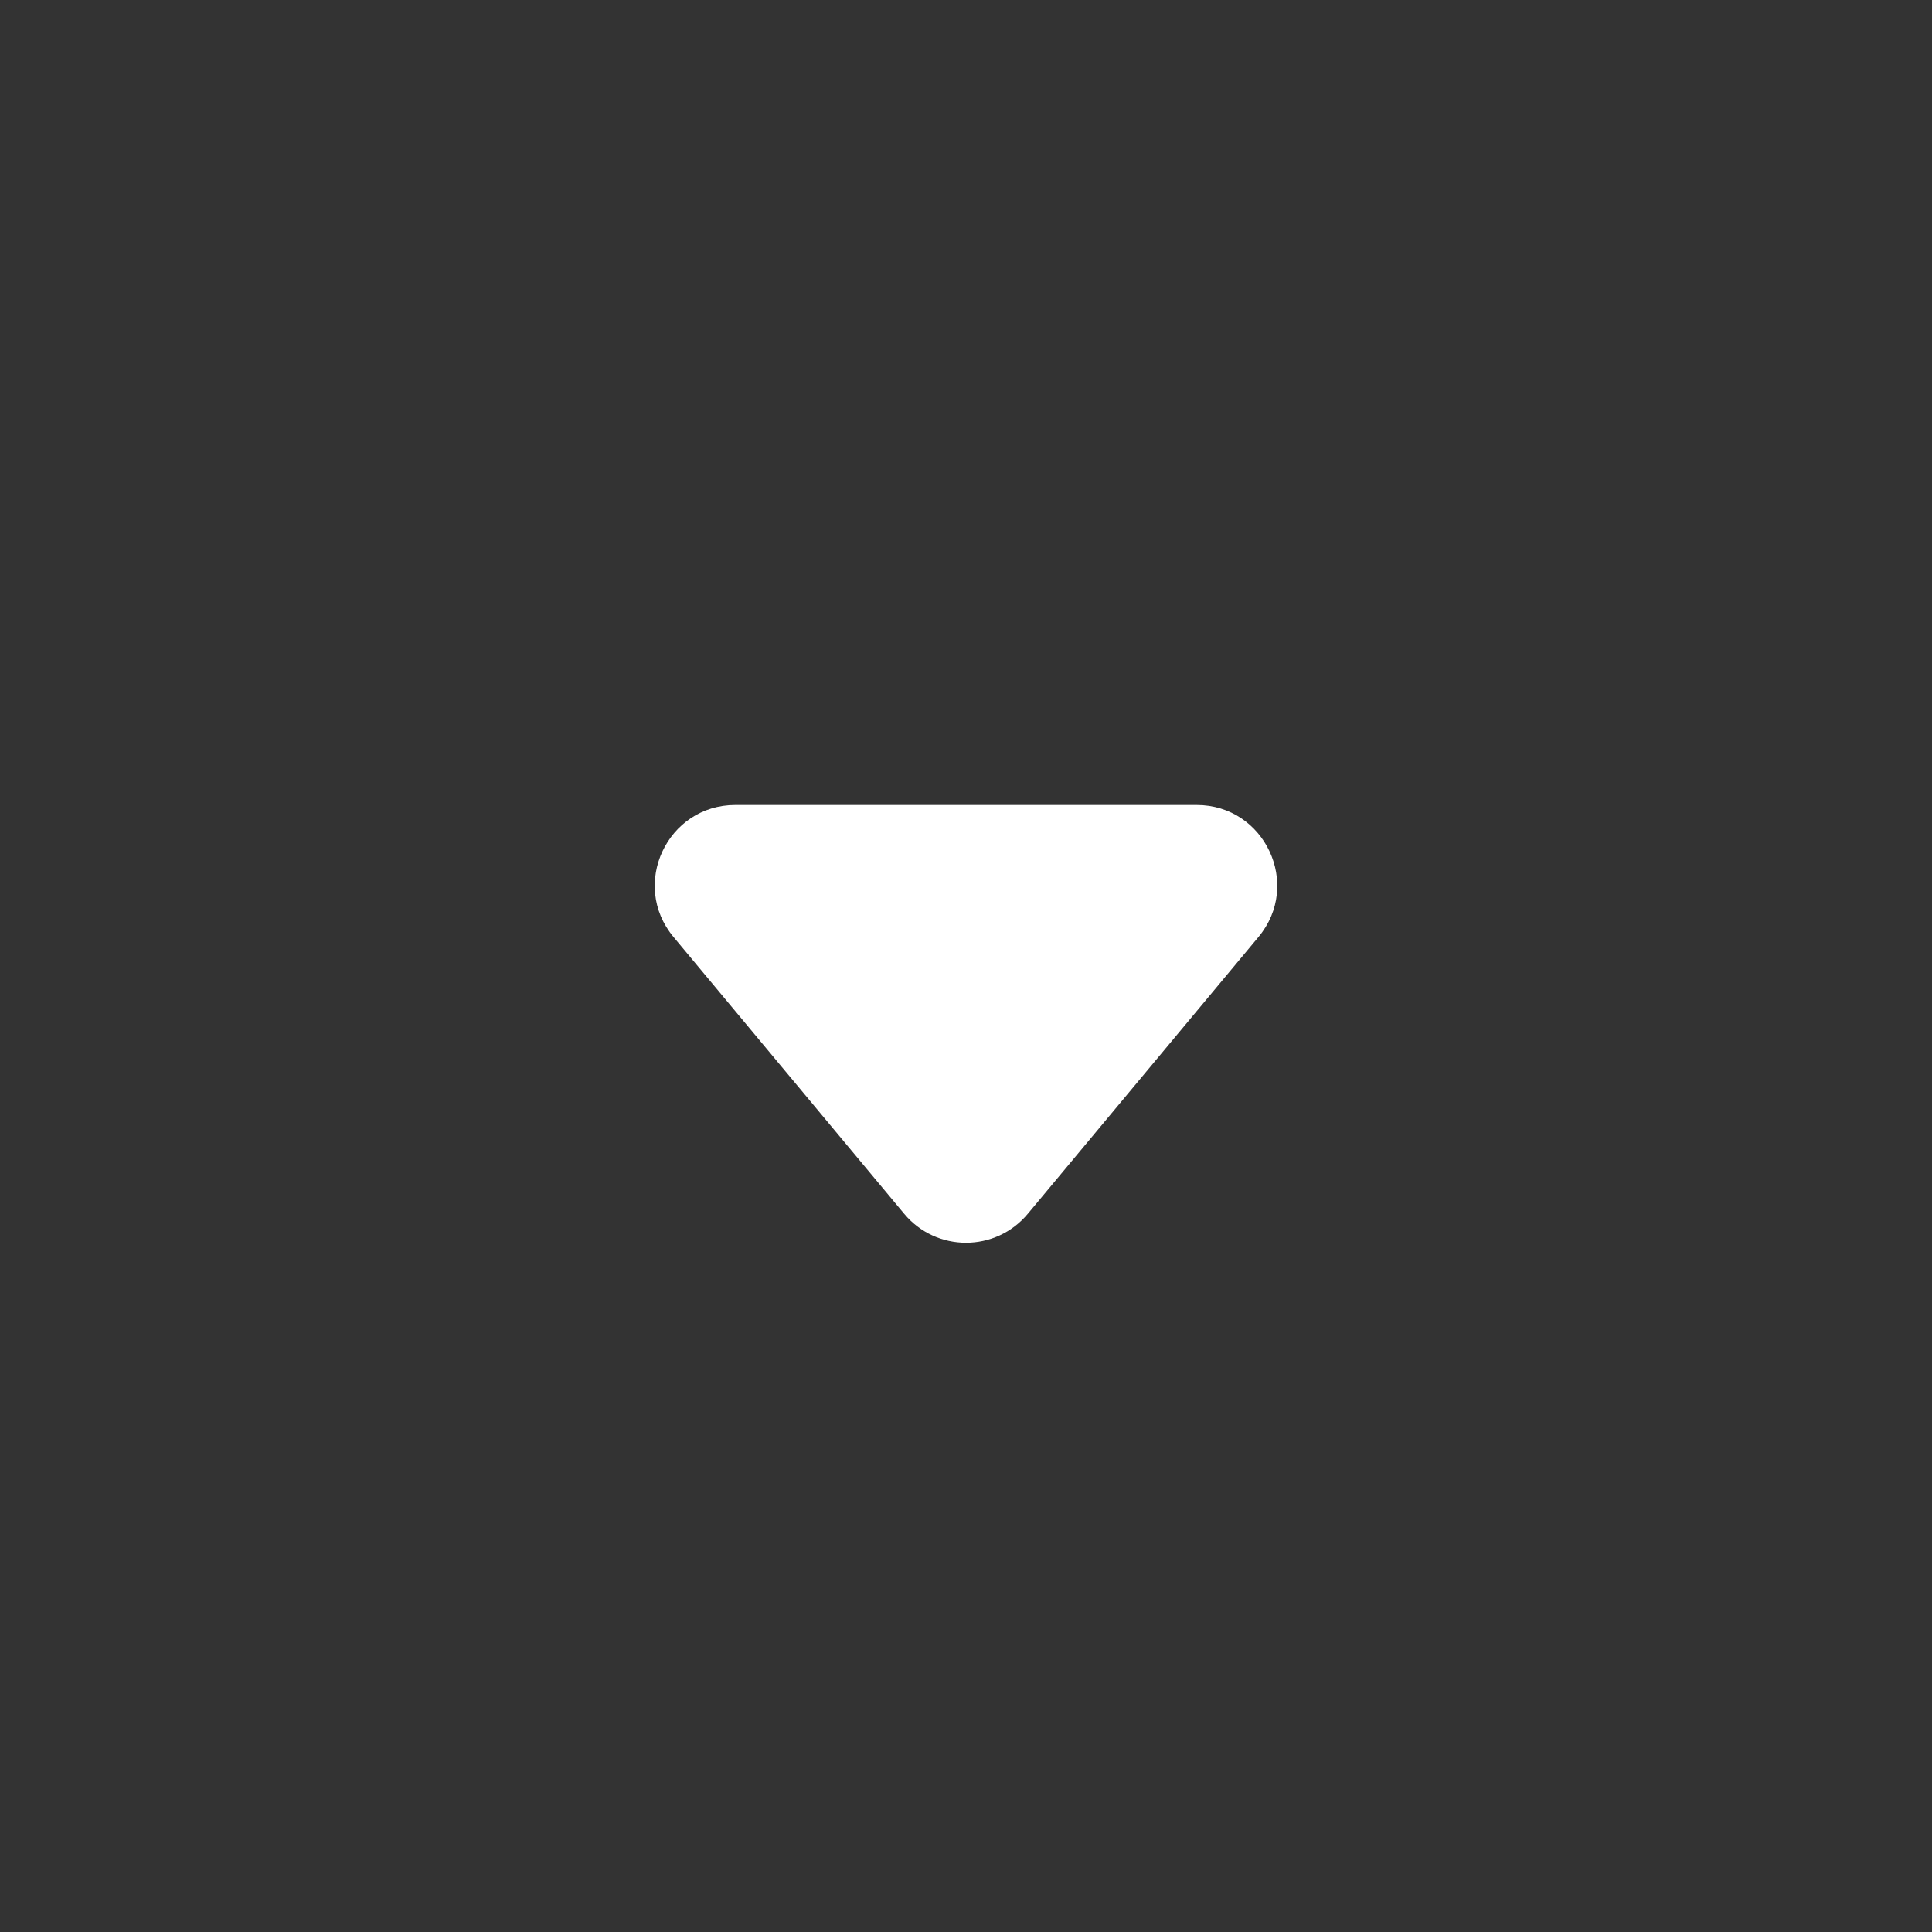 <svg width="24" height="24" viewBox="0 0 24 24" fill="none" xmlns="http://www.w3.org/2000/svg">
<rect x="0" y="0" width="24" height="24" fill="#333333" stroke="none"/>
<path d="M9.135 10C8.287 10 7.824 10.989 8.367 11.64L11.232 15.078C11.632 15.558 12.368 15.558 12.768 15.078L15.633 11.64C16.176 10.989 15.713 10 14.865 10H9.135Z" fill="white"/>
</svg>
